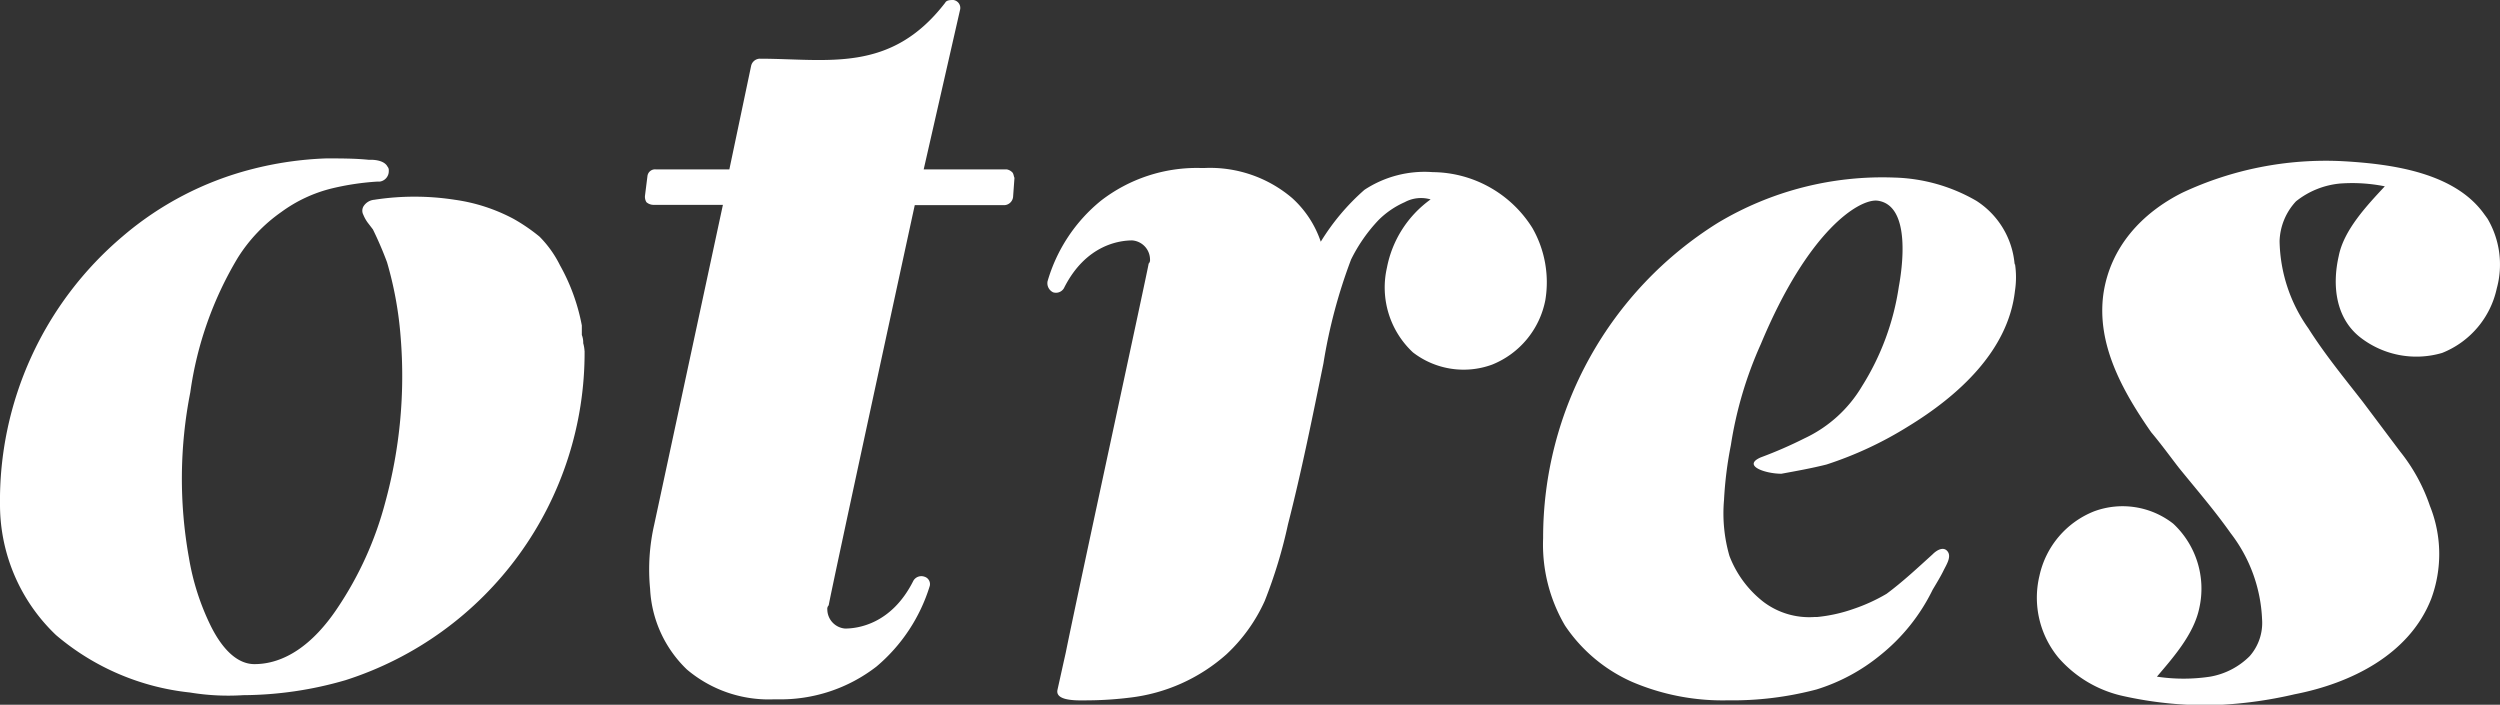 <svg xmlns="http://www.w3.org/2000/svg" viewBox="0 0 271.3 76.48"><rect x="0" y="0" width="271.3" height="76.48" fill="#333333" stroke="none"/><defs><style>.cls-1{fill:#fff;}</style></defs><title>logo-menu-otres</title><g id="Capa_2" data-name="Capa 2"><g id="Capa_1-2" data-name="Capa 1"><path class="cls-1" d="M63.44,38.24a3.9,3.9,0,0,0-.15-1,2.21,2.21,0,0,0-.15-.89h0v-.89h0v-.14a21.41,21.41,0,0,0-2.37-6.53,11.87,11.87,0,0,0-2.22-3.11,19.47,19.47,0,0,0-2.82-1.93,19.15,19.15,0,0,0-6.37-2.07,28.52,28.52,0,0,0-8.75,0,1.53,1.53,0,0,0-1.18.74.94.94,0,0,0,0,.89,3.93,3.93,0,0,0,.59,1l.45.59A38.35,38.35,0,0,1,42,28.46a39.5,39.5,0,0,1,1.48,8.15A51.88,51.88,0,0,1,41.8,54.54,37.8,37.8,0,0,1,36.61,66c-2.67,4-5.78,6.07-9,6.07h0c-1.78,0-3.41-1.48-4.74-4.15a26.69,26.69,0,0,1-2.37-7.41,48.48,48.48,0,0,1,.15-17.93A38.77,38.77,0,0,1,25.79,28a17.25,17.25,0,0,1,4.75-5A15.53,15.53,0,0,1,36,20.45a28.49,28.49,0,0,1,4.89-.74h.3a1.14,1.14,0,0,0,1-1.18.58.58,0,0,0-.14-.45c-.3-.59-1.19-.74-1.78-.74H40c-1.48-.15-3.11-.15-4.59-.15a37.55,37.55,0,0,0-8.16,1.19,34.86,34.86,0,0,0-13.93,7.26A37.57,37.57,0,0,0,0,54.84,19.54,19.54,0,0,0,6.08,68.92a26.72,26.72,0,0,0,14.53,6.23,25.46,25.46,0,0,0,5.78.29A40.25,40.25,0,0,0,37.5,73.81,37.31,37.31,0,0,0,63.44,38.09c-.15.3-.15.15,0,.15Z"/><path class="cls-1" d="M109.83,18.68a1.11,1.11,0,0,0-.59-.3h-9L104.2,1a.87.87,0,0,0-.74-1c-.3,0-.74,0-.89.3C96.64,8,89.82,6.37,82.41,6.37a1,1,0,0,0-.89.74L79.15,18.38h-8a.83.83,0,0,0-.89.74L70,21.19a1.12,1.12,0,0,0,.15.75,1.16,1.16,0,0,0,.74.29h7.56L71,56.91a21.89,21.89,0,0,0-.45,7,13,13,0,0,0,4,8.75A13.74,13.74,0,0,0,84,75.89h.3a17,17,0,0,0,10.82-3.56,18.56,18.56,0,0,0,5.78-8.75.84.84,0,0,0-.59-1,1,1,0,0,0-1.19.44c-2.37,4.74-6.08,5.19-7.41,5.19a2.1,2.1,0,0,1-1.93-2.08.54.54,0,0,1,.15-.44c.3-1.78,9.34-43.43,9.34-43.43h9.78a1,1,0,0,0,.89-.89l.15-2.07C110,19.12,110,18.82,109.83,18.68Z"/><path class="cls-1" d="M269.9,23.71c-3.11-5-10.37-5.92-15.71-6.22a36.68,36.68,0,0,0-17.34,3.41c-4.44,2.22-7.85,5.93-8.59,11-.75,5.48,2.07,10.52,5.18,15h0c1,1.18,2.08,2.66,3,3.85,1.92,2.37,3.85,4.59,5.63,7.11a16.4,16.4,0,0,1,3.41,9.34,5.46,5.46,0,0,1-1.34,4,8,8,0,0,1-4.29,2.23,19.31,19.31,0,0,1-5.78,0c1.77-2.08,4-4.6,4.59-7.41a9.64,9.64,0,0,0-2.82-9.19,8.92,8.92,0,0,0-8.59-1.34,9.75,9.75,0,0,0-5.93,7,10.21,10.21,0,0,0,2.07,8.89,13,13,0,0,0,7,4.15,41.74,41.74,0,0,0,9.63,1,46.05,46.05,0,0,0,9-1.19c6.07-1.18,12.45-4.29,14.82-10.37a14,14,0,0,0-.15-10.08,19.4,19.4,0,0,0-3.26-5.93l-4-5.33c-2.08-2.67-4.15-5.19-5.93-8a16.83,16.83,0,0,1-3.12-9.48,6.63,6.63,0,0,1,1.78-4.3,9,9,0,0,1,4.75-1.93,17.9,17.9,0,0,1,4.89.3c-1.93,2.07-4.45,4.74-5,7.56-.74,3.26-.3,6.67,2.22,8.74a9.91,9.91,0,0,0,9,1.78,9.75,9.75,0,0,0,5.93-7,9.81,9.81,0,0,0-1-7.56C268.57,21.79,270.94,25.49,269.9,23.71Z"/><path class="cls-1" d="M218.77,29.79a5.44,5.44,0,0,0-.15-1.18h0a9.08,9.08,0,0,0-4.15-6.82,18.72,18.72,0,0,0-8.89-2.52,34.75,34.75,0,0,0-19.12,4.89,40.26,40.26,0,0,0-19,34.24,17.35,17.35,0,0,0,2.37,9.48A17.08,17.08,0,0,0,177.12,74,25,25,0,0,0,187.5,76a35.68,35.68,0,0,0,9.63-1.18A20.44,20.44,0,0,0,204,71.14,20.73,20.73,0,0,0,209.73,64c.44-.74.89-1.48,1.18-2.08s.89-1.48.45-2.07-1.19-.15-1.63.3c-1.63,1.48-3.26,3-5,4.29a18.92,18.92,0,0,1-3.56,1.63,16.76,16.76,0,0,1-4,.89h-.3a8.23,8.23,0,0,1-5.48-1.63,11.53,11.53,0,0,1-3.71-5,16.65,16.65,0,0,1-.59-6.07,41.42,41.42,0,0,1,.74-5.93,42.57,42.57,0,0,1,3.26-11c5.19-12.45,10.67-15.71,12.6-15.56,3.85.44,2.67,7.7,2.37,9.34a27.94,27.94,0,0,1-4,10.81,14.27,14.27,0,0,1-6.22,5.64,46.29,46.29,0,0,1-4.75,2.07c-2.07.89.45,1.78,2.23,1.78,1.63-.3,3.26-.59,4.89-1a40.14,40.14,0,0,0,8.89-4.15c5.34-3.26,10.82-8.15,11.56-14.67a9.79,9.79,0,0,0,0-3C218.62,29.05,218.77,29.64,218.77,29.79Z"/><path class="cls-1" d="M166.3,24.75a12.88,12.88,0,0,0-10.82-6.07,11.87,11.87,0,0,0-7.41,1.92,24.46,24.46,0,0,0-4.74,5.63,11.21,11.21,0,0,0-3.11-4.74,13.74,13.74,0,0,0-9.49-3.26h-.45a17,17,0,0,0-10.82,3.56,17.56,17.56,0,0,0-5.78,8.74,1.1,1.1,0,0,0,.6,1.19,1,1,0,0,0,1.18-.45c2.37-4.74,6.08-5.18,7.41-5.18a2.09,2.09,0,0,1,1.93,2.07.55.55,0,0,1-.15.45c0,.29-7.56,35.12-9,42.24-.3,1.33-.59,2.66-.89,4S117.24,76,118.28,76a38.93,38.93,0,0,0,4.3-.29A19.09,19.09,0,0,0,133.1,71a18.07,18.07,0,0,0,4.15-5.79,52.66,52.66,0,0,0,2.52-8.3c1.48-5.78,2.67-11.7,3.85-17.48a57.31,57.31,0,0,1,3-11.27,17.34,17.34,0,0,1,3-4.3,9.38,9.38,0,0,1,2.82-1.92,3.71,3.71,0,0,1,2.81-.3,11.87,11.87,0,0,0-4.74,7.41,9.64,9.64,0,0,0,2.82,9.19,9,9,0,0,0,8.59,1.33,9.48,9.48,0,0,0,5.78-7A11.86,11.86,0,0,0,166.3,24.75Z"/></g></g></svg>